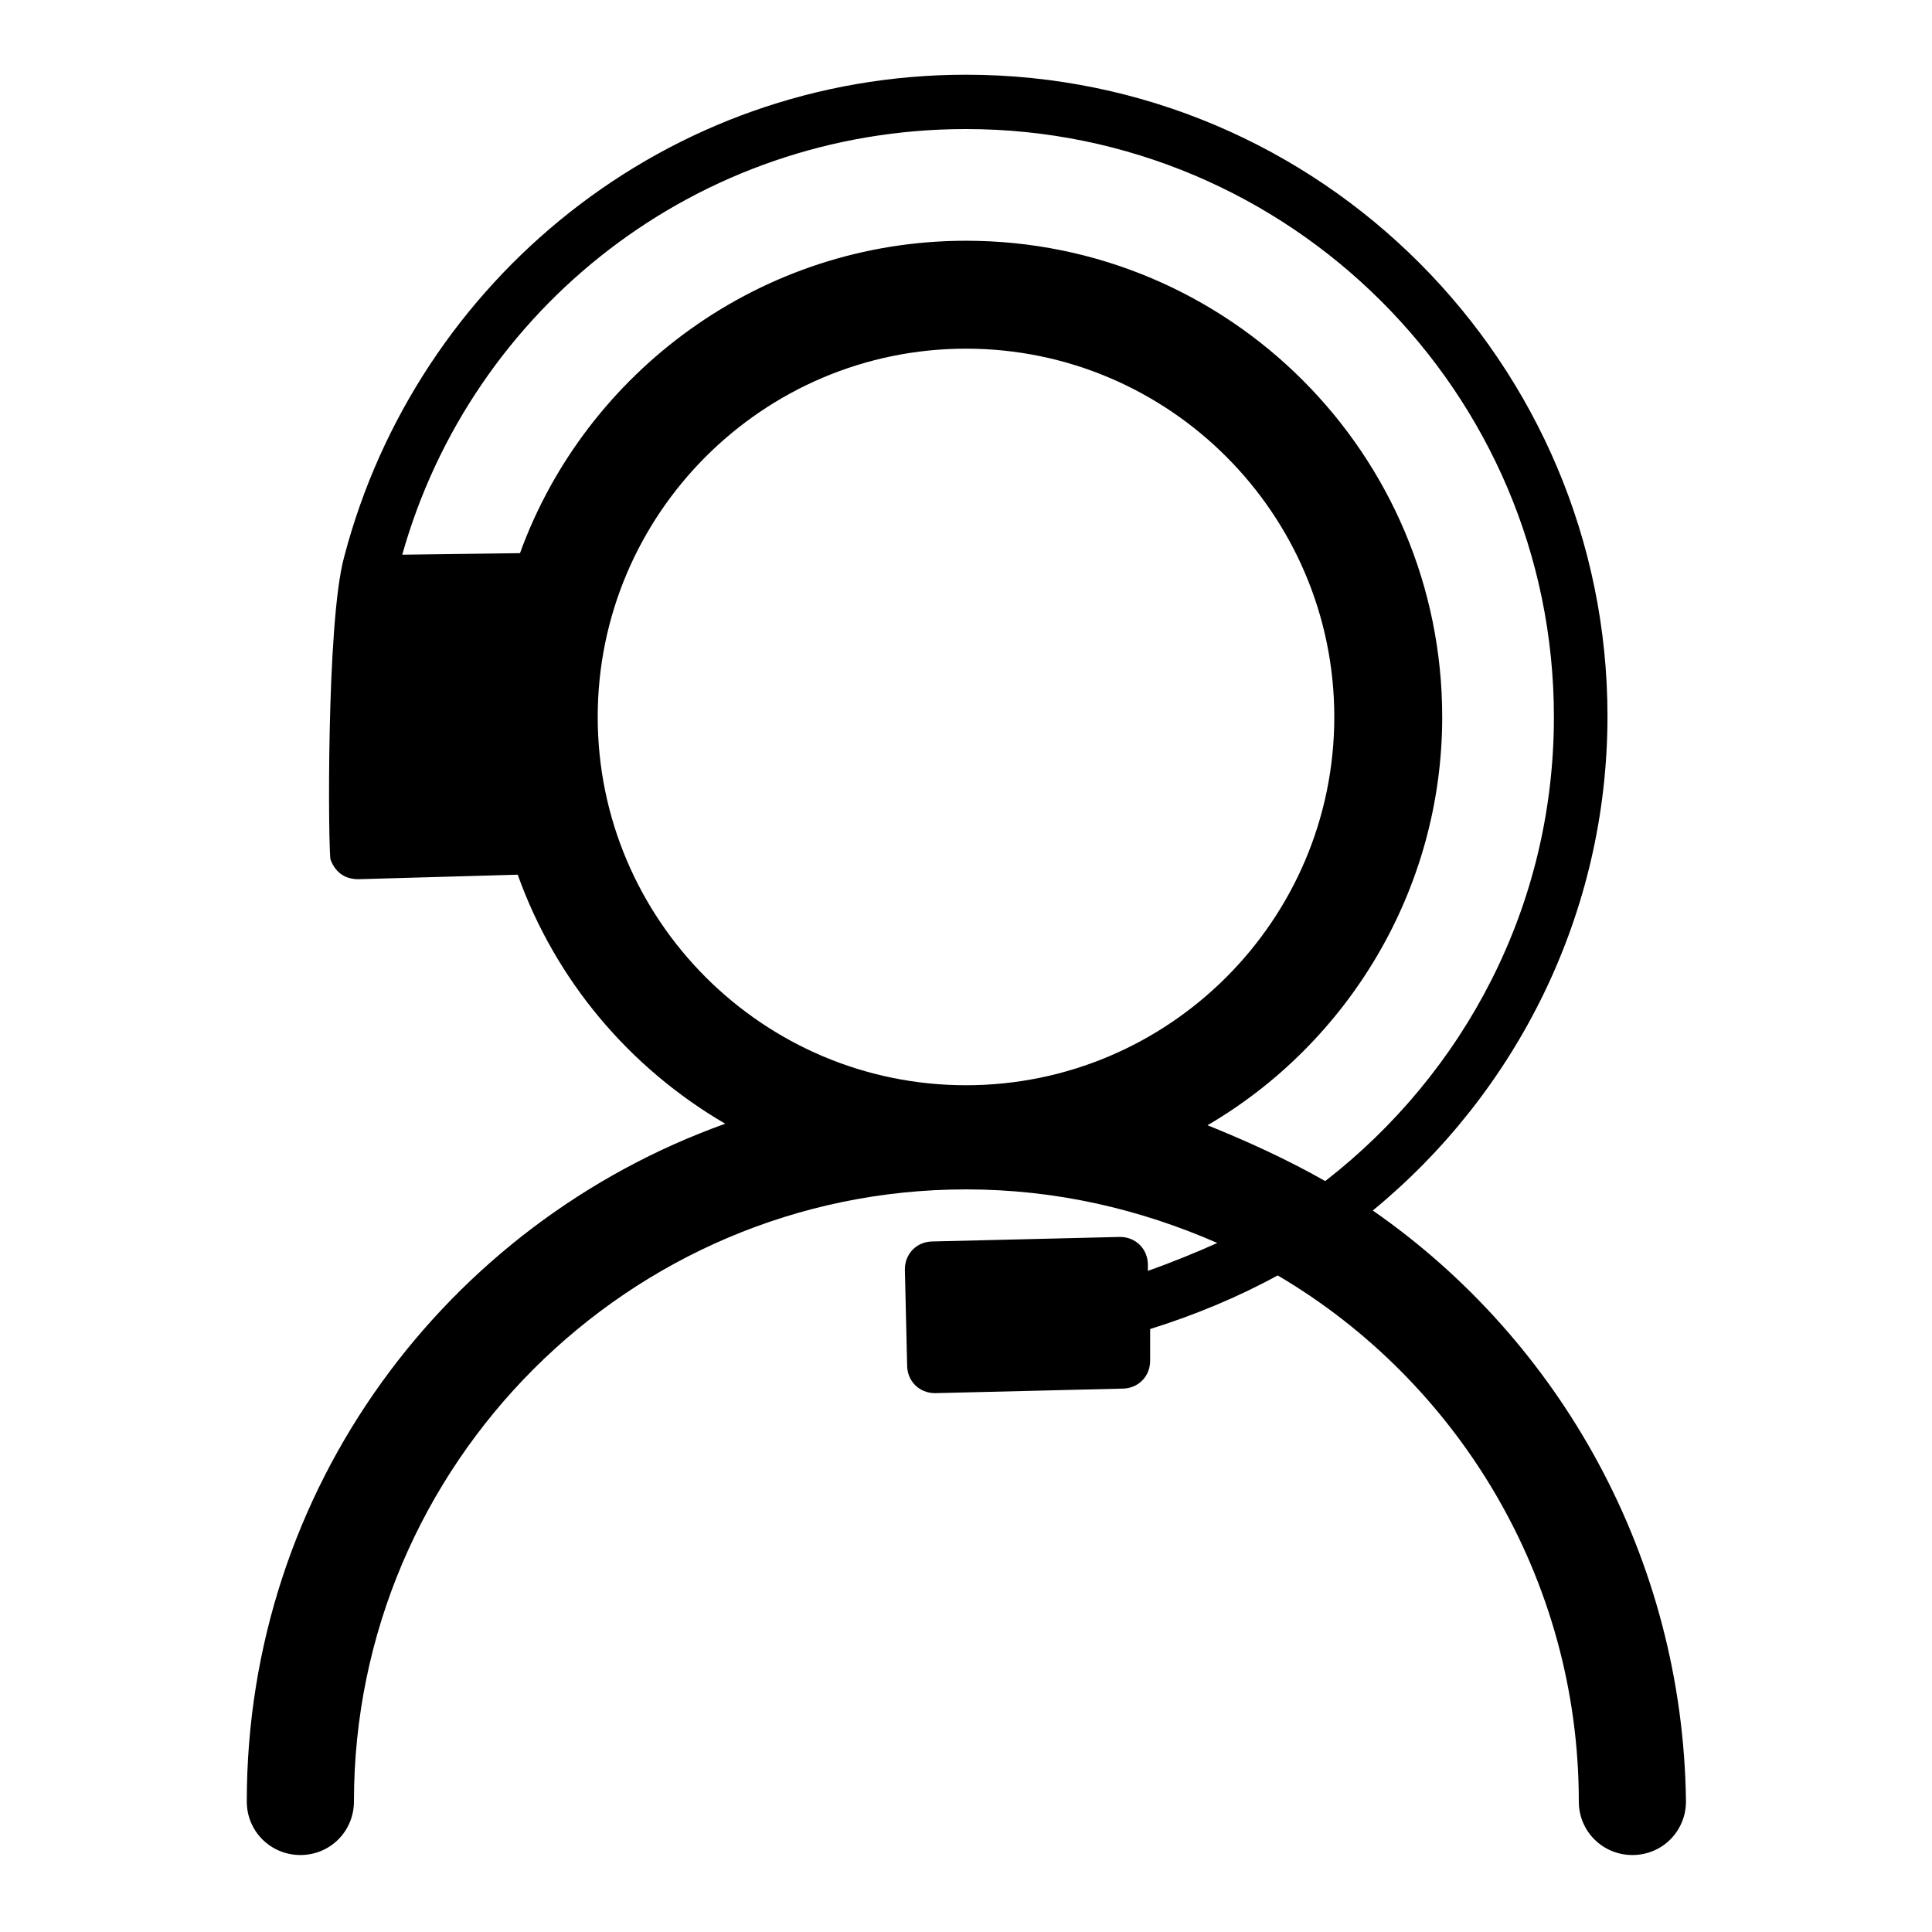 <?xml version="1.0" encoding="utf-8"?>
<!-- Svg Vector Icons : http://www.onlinewebfonts.com/icon -->
<!DOCTYPE svg PUBLIC "-//W3C//DTD SVG 1.1//EN" "http://www.w3.org/Graphics/SVG/1.1/DTD/svg11.dtd">
<svg version="1.1" xmlns="http://www.w3.org/2000/svg" xmlns:xlink="http://www.w3.org/1999/xlink" x="0px" y="0px" viewBox="0 0 256 256" enable-background="new 0 0 256 256" xml:space="preserve">
<g><g><path fill="#000000" d="M181.9,160.4c19-15.6,31.1-39.3,31.1-65.5c0-46.7-38-85-85-85c-39.6,0-72.8,27.2-82.4,63.9c-2.4,8.7-2.1,39.3-1.8,40.1c0.6,1.6,1.8,2.6,3.7,2.6l21.1-0.6c5,14,14.8,25.6,27.5,33c-36.9,13.2-63.4,48.3-63.4,89.8c0,4,3.2,7.1,7.1,7.1c4,0,7.1-3.2,7.1-7.1c0-44.6,36.4-81.1,81.1-81.1c11.9,0,23,2.6,33.3,7.1c-2.9,1.3-6.1,2.6-9.2,3.7v-0.8c0-2.1-1.6-3.7-3.7-3.7l-24.8,0.6c-2.1,0-3.7,1.6-3.7,3.7l0.3,12.7c0,2.1,1.6,3.7,3.7,3.7l24.8-0.6c2.1,0,3.7-1.6,3.7-3.7v-4.2c5.8-1.8,11.6-4.2,16.9-7.1c23.8,14,39.9,40.1,39.9,69.7c0,4,3.2,7.1,7.1,7.1c4,0,7.1-3.2,7.1-7.1C223,206.4,206.7,177.6,181.9,160.4z M79.2,95c0-26.9,21.9-48.8,48.8-48.8c26.9,0,48.8,21.9,48.8,48.8c0,26.9-21.9,48.8-48.8,48.8C101.1,143.8,79.2,121.9,79.2,95z M160,149.1c18.5-10.8,31.1-31.1,31.1-54.1c0-34.8-28.2-63.1-63.1-63.1c-27.2,0-50.4,17.4-59.1,41.4c0,0,0,0-0.3,0l-15.3,0.2c9.2-32.7,39.1-56.4,74.7-56.4c42.8,0,77.9,34.8,77.9,77.9c0,25.1-11.9,47.2-30.3,61.5C170.5,153.6,165.2,151.2,160,149.1z"/></g></g>
</svg>